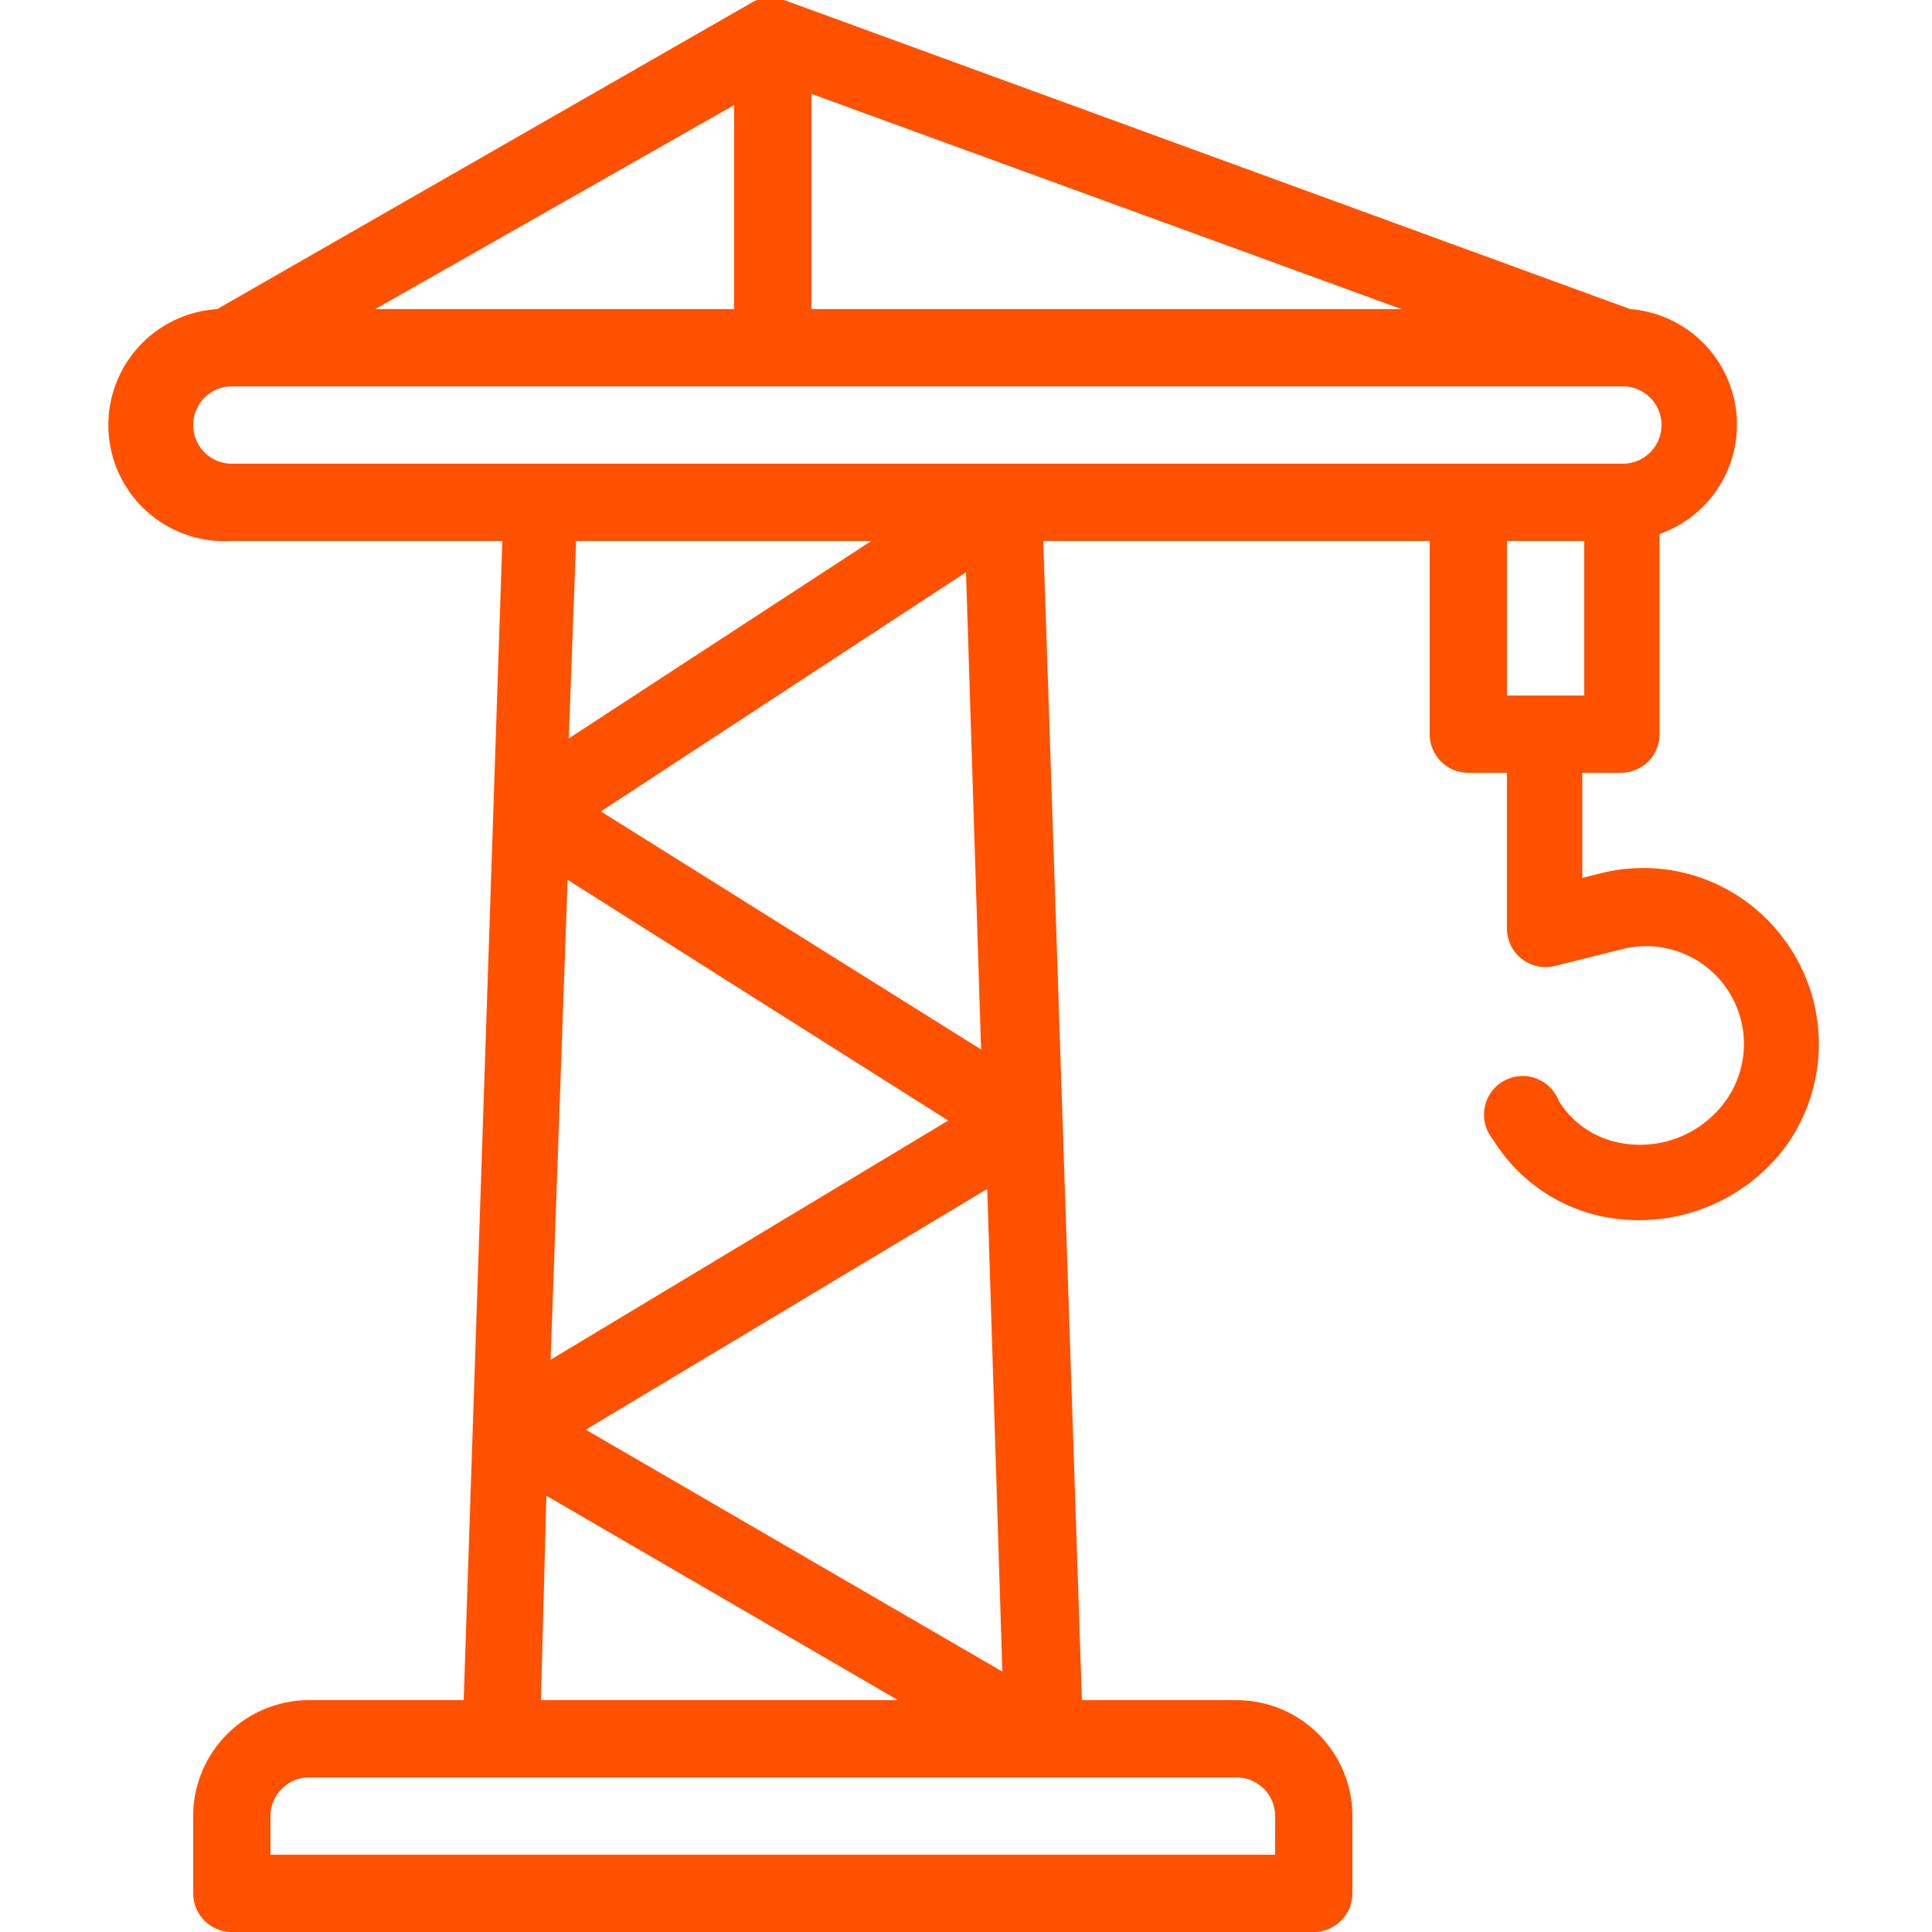 <svg id="Layer_1" data-name="Layer 1" xmlns="http://www.w3.org/2000/svg" viewBox="0 0 50 50"><path d="M46.15,24.28a4.52,4.52,0,0,0-4.72-1.68l-.48.12V20h1a1,1,0,0,0,1-1V13.82A3,3,0,0,0,42.19,8l-21.9-8a1,1,0,0,0-.84.07L5.62,8A3,3,0,0,0,6,14h7L12,44H8a3,3,0,0,0-3,3v2a1,1,0,0,0,1,1H34a1,1,0,0,0,1-1V47a3,3,0,0,0-3-3h-4L27,14H37v5a1,1,0,0,0,1,1h1v4a1,1,0,0,0,1.24,1l1.72-.43a2.53,2.53,0,0,1,2.64,4,2.73,2.73,0,0,1-2.71,1,2.37,2.37,0,0,1-1.55-1.08,1,1,0,1,0-1.7,1,4.37,4.37,0,0,0,2.86,2,4.74,4.74,0,0,0,4.7-1.8A4.53,4.53,0,0,0,46.15,24.28ZM19,8H9.71L19,2.72Zm2-5.57L36.27,8H21ZM5,11a1,1,0,0,1,1-1H42a1,1,0,0,1,0,2H6A1,1,0,0,1,5,11Zm9.69,11.77L24.54,29,14.25,35.19Zm10.86,8,.39,12.49L15.16,37ZM15.55,21,25,14.81l.39,12.35Zm7-7-7.83,5.11L14.91,14ZM14.14,38.71,23.24,44H14ZM33,47v1H7V47a1,1,0,0,1,1-1H32A1,1,0,0,1,33,47Zm8-33v4H39V14Z" style="fill:#ff5100"/></svg>